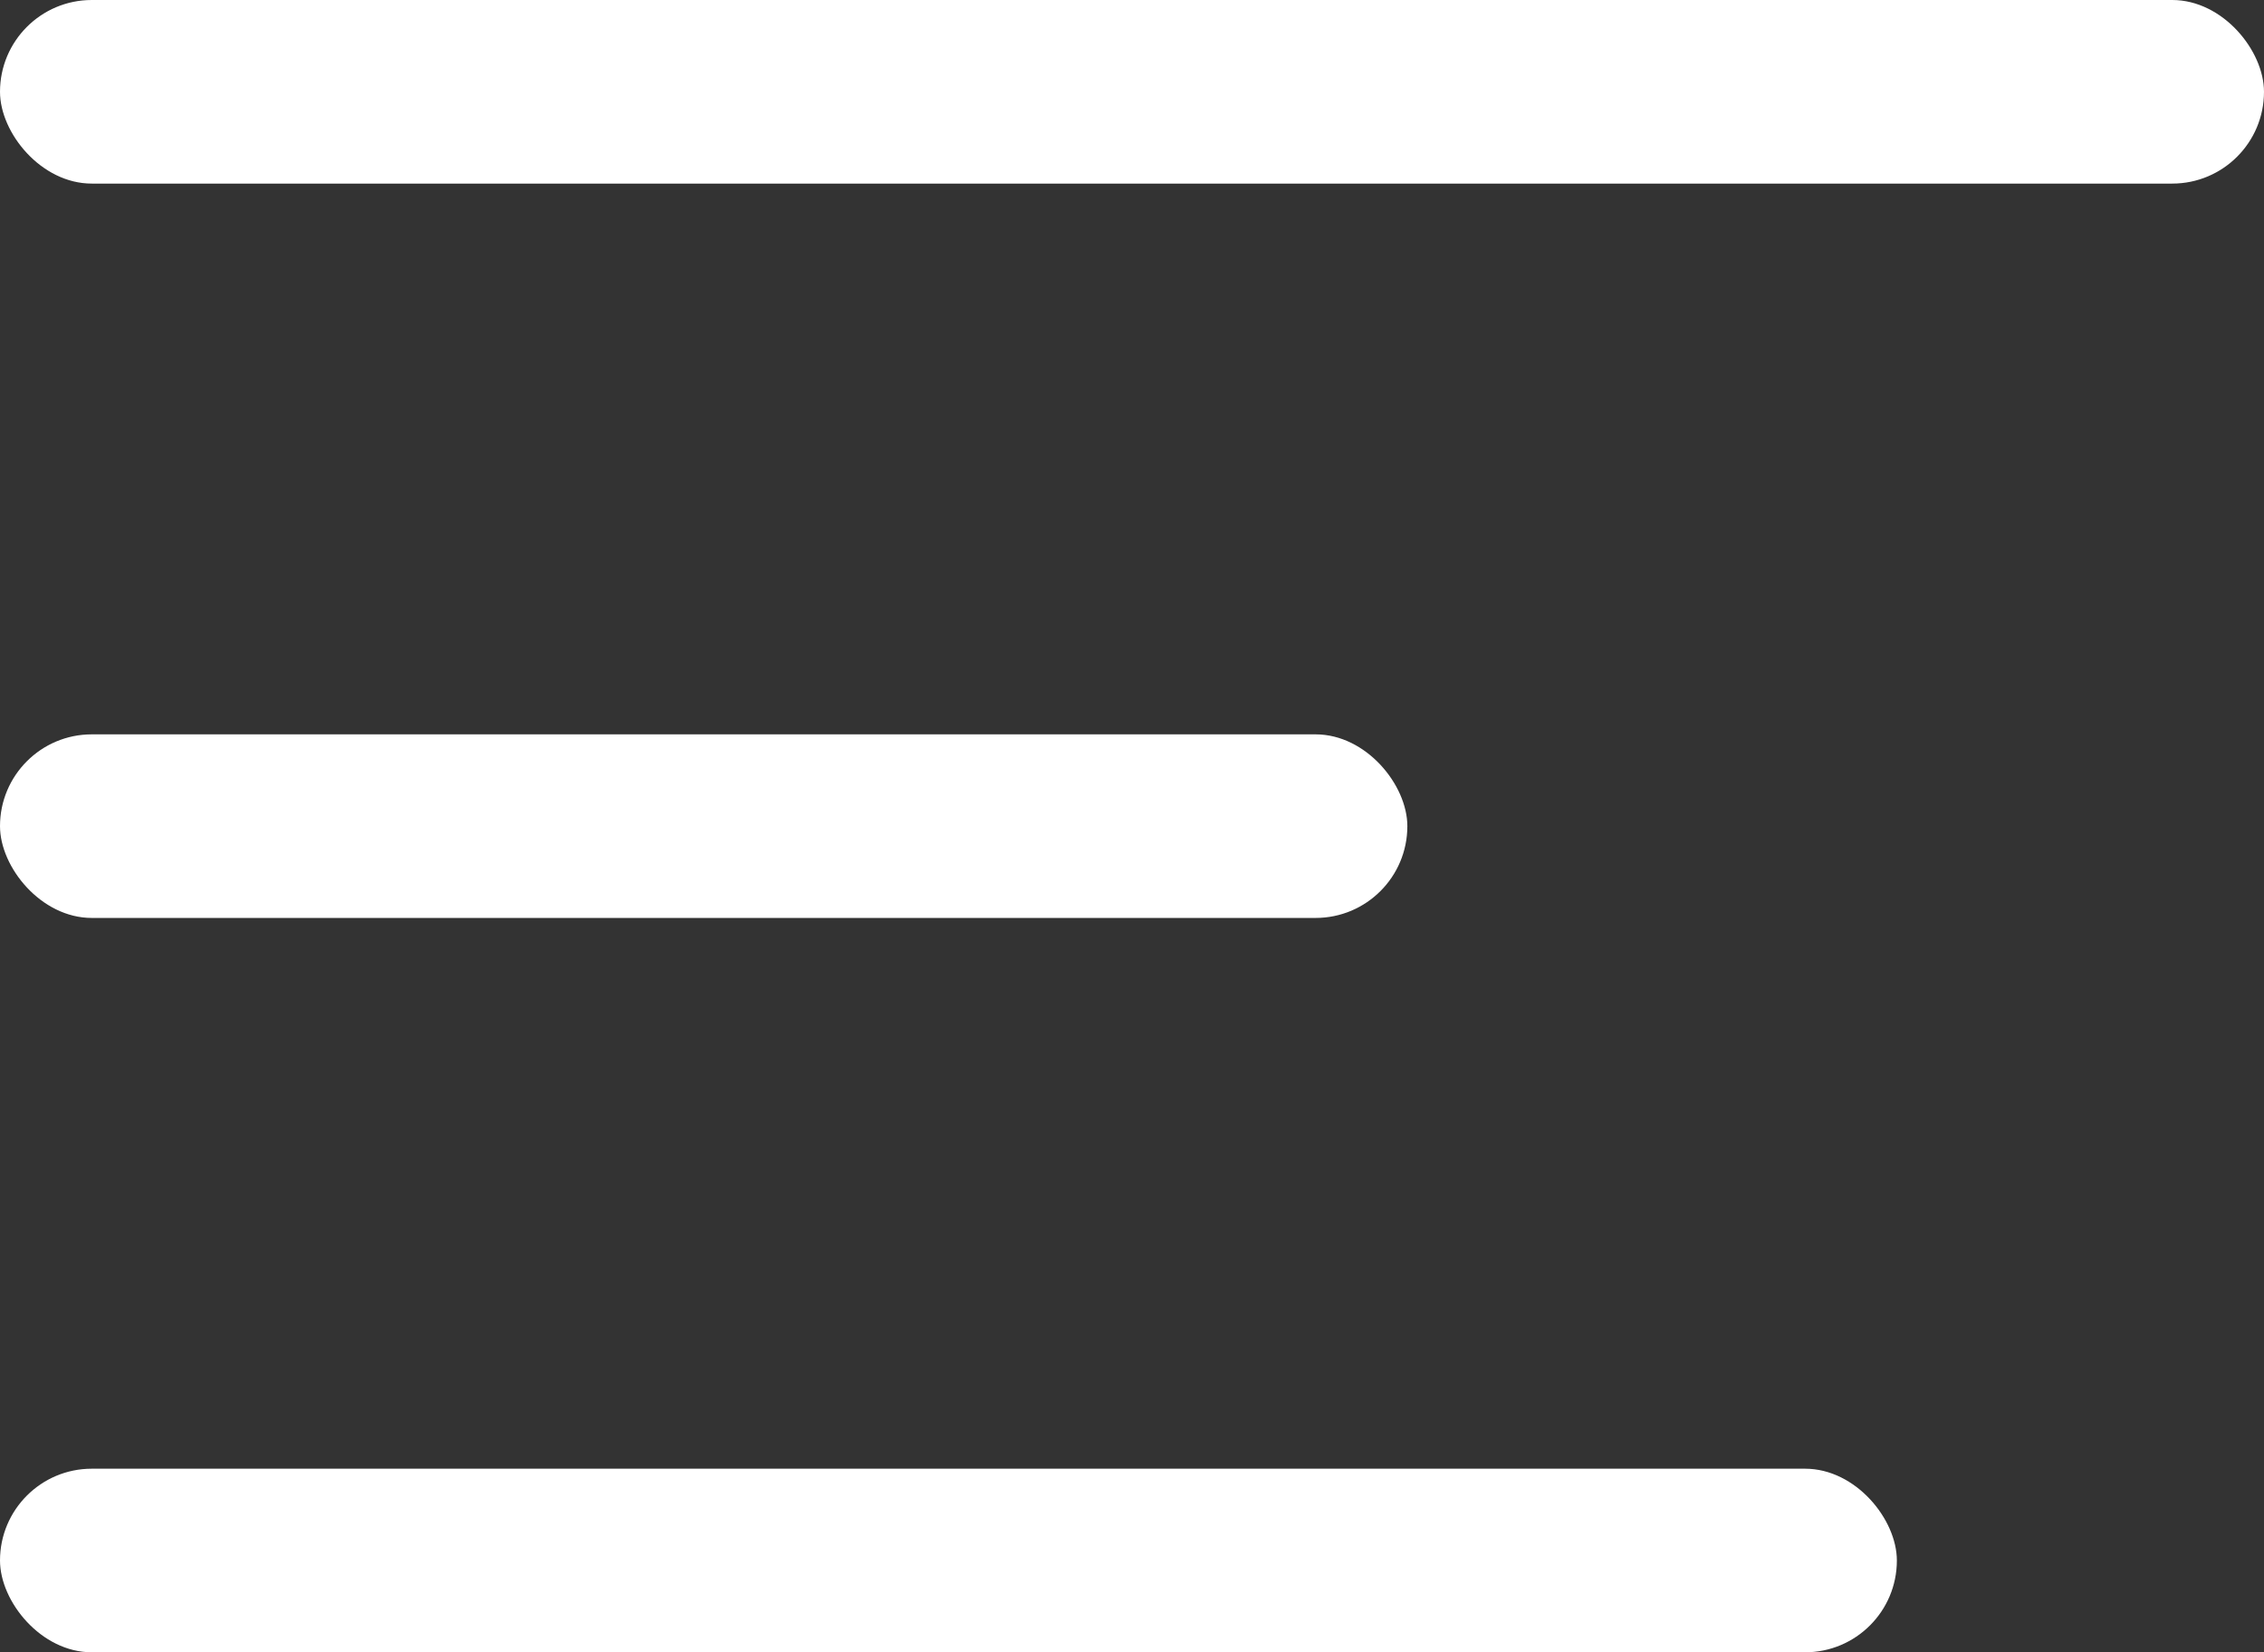 <?xml version="1.0" encoding="UTF-8"?>
<svg width="37px" height="27px" viewBox="0 0 37 27" version="1.1" xmlns="http://www.w3.org/2000/svg" xmlns:xlink="http://www.w3.org/1999/xlink">
    <rect x="0" y="0" width="37" height="27" fill="#333333" stroke="none"/>
    <title>Group</title>
    <g id="FINAL-FINALOV" stroke="none" stroke-width="1" fill="none" fill-rule="evenodd">
        <g id="Artboard" transform="translate(-278, -245)" fill="#FFFFFF">
            <g id="Group" transform="translate(278, 245)">
                <rect id="Rectangle" x="0" y="0" width="37" height="3" rx="1.5"></rect>
                <rect id="Rectangle" x="0" y="12" width="23" height="3" rx="1.5"></rect>
                <rect id="Rectangle" x="0" y="24" width="31" height="3" rx="1.5"></rect>
            </g>
        </g>
    </g>
</svg>